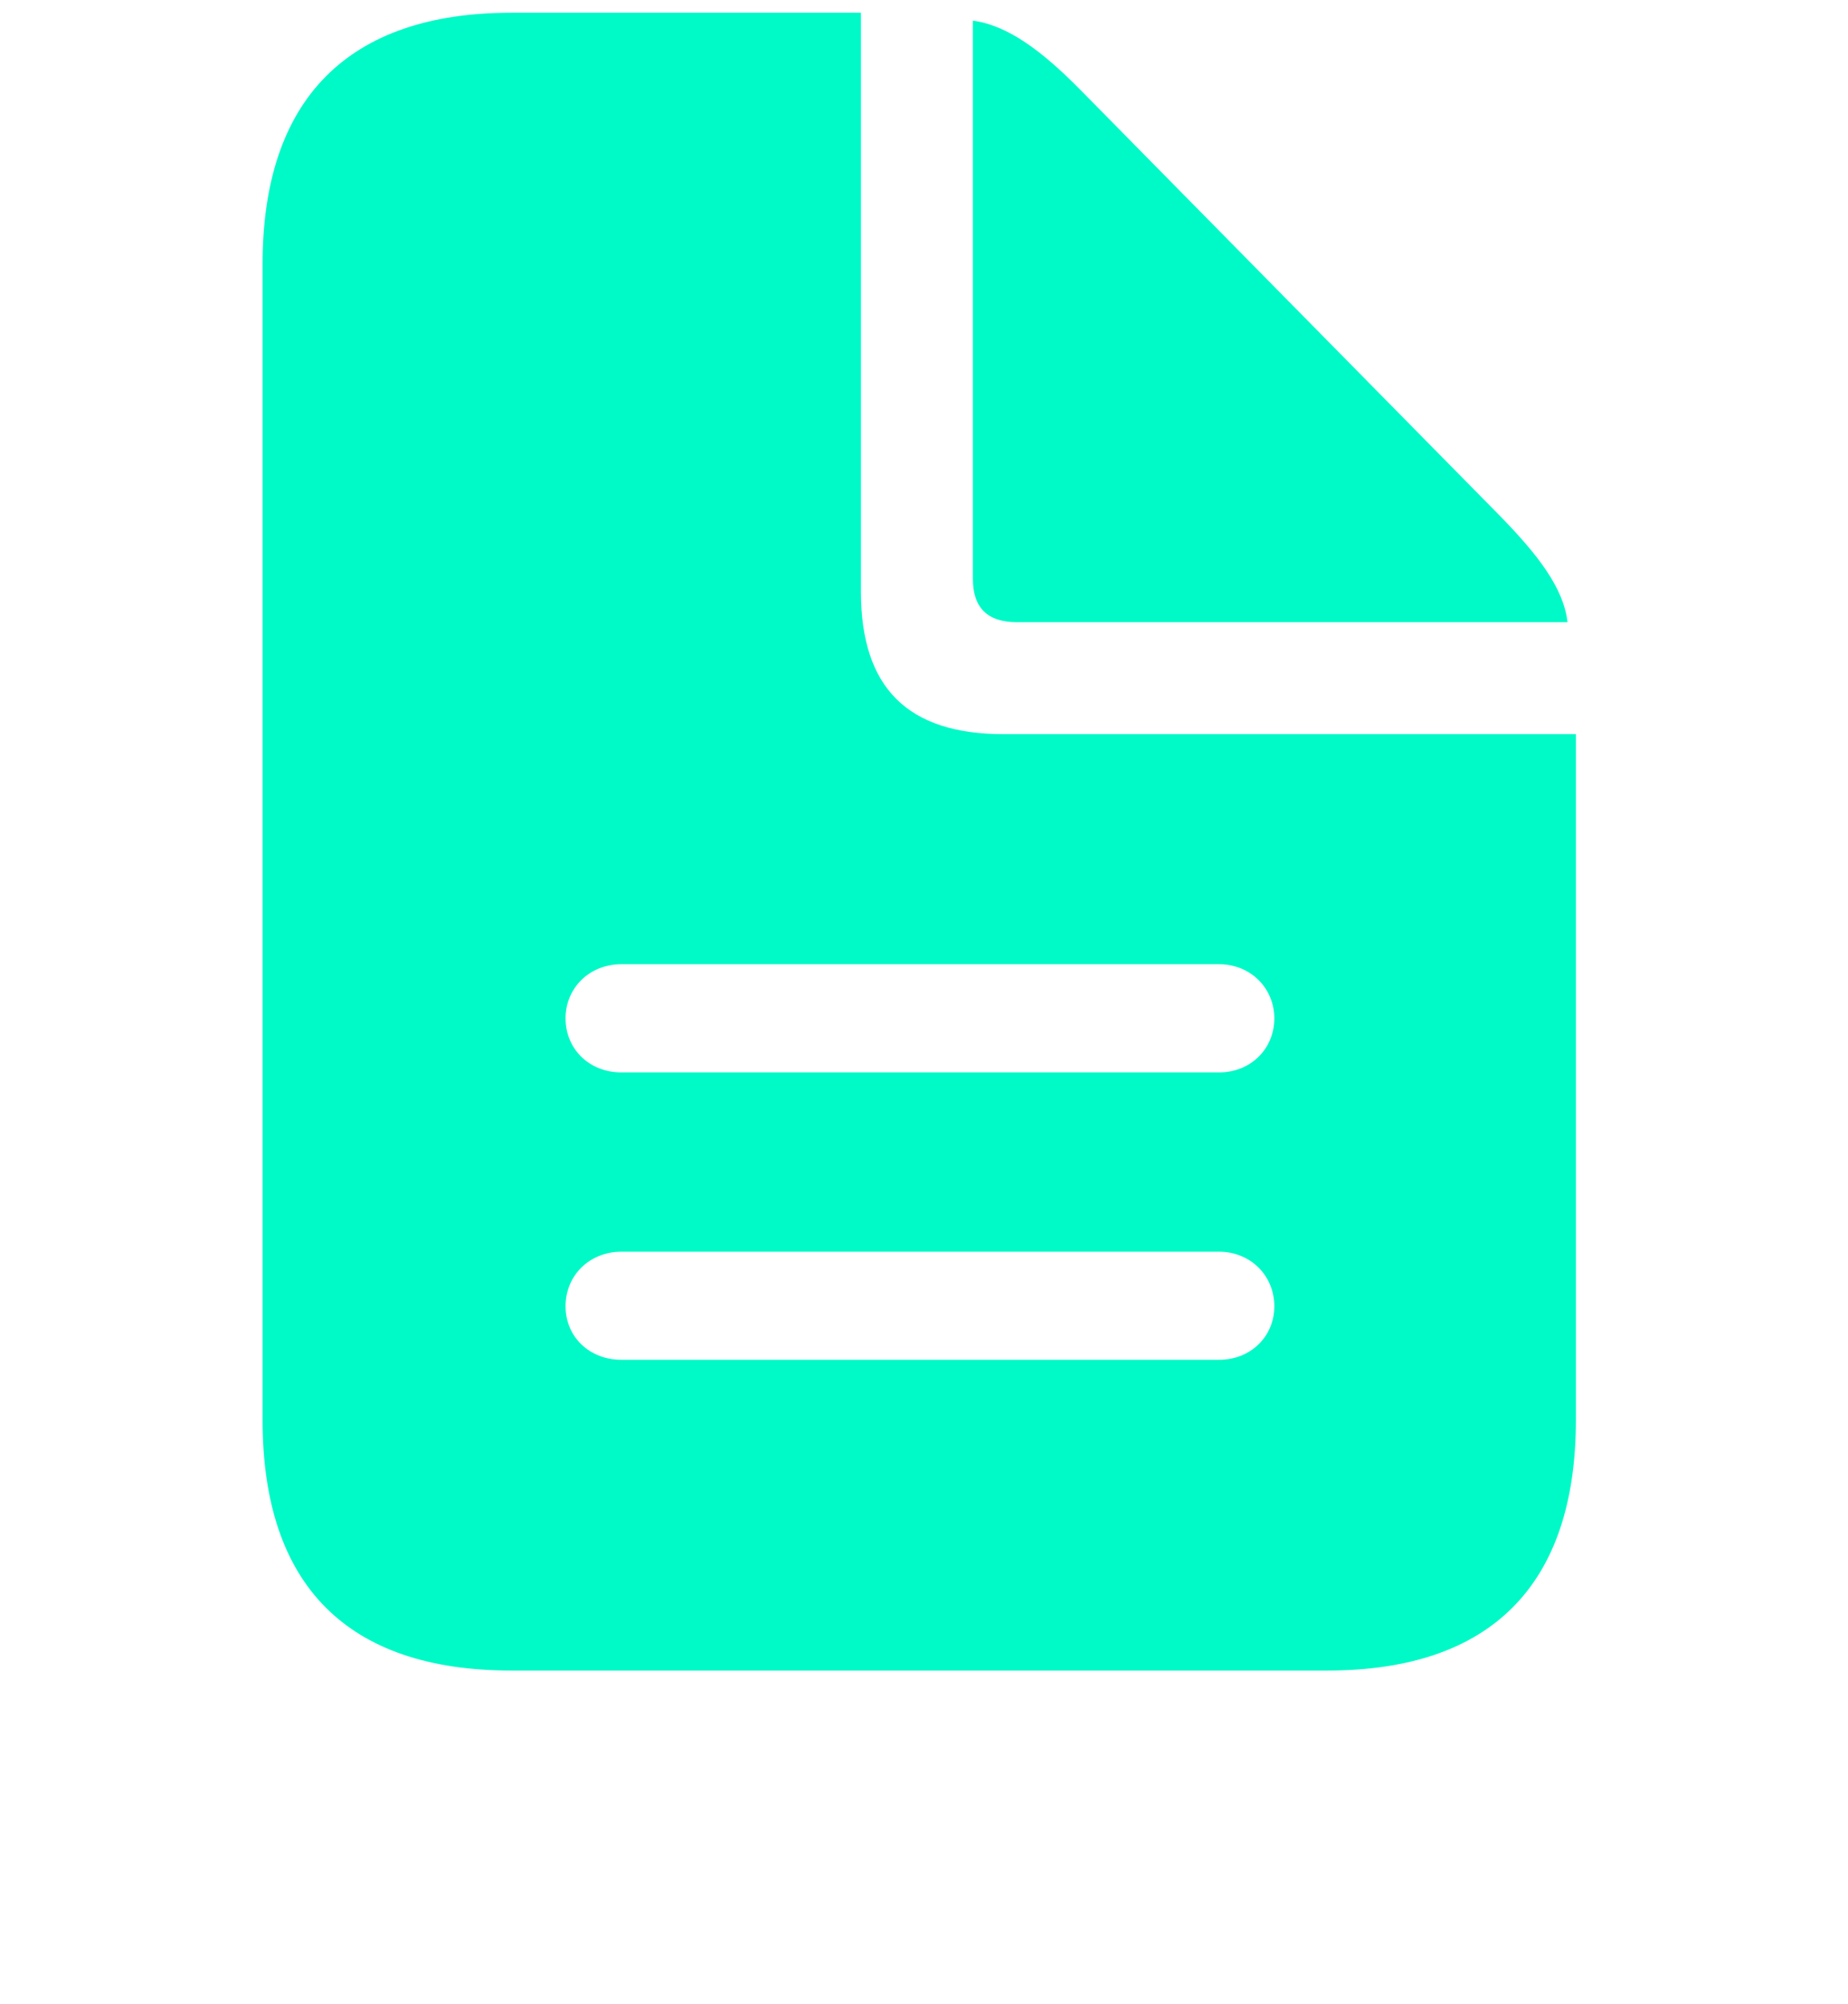 <svg width="83" height="90" viewBox="0 0 83 90" fill="none" xmlns="http://www.w3.org/2000/svg">
<path d="M27.907 48.165C26.466 48.165 25.401 47.115 25.401 45.737C25.401 44.378 26.466 43.306 27.907 43.306H54.756C56.162 43.306 57.234 44.378 57.234 45.737C57.234 47.115 56.162 48.165 54.756 48.165H27.907ZM27.907 61.072C26.466 61.072 25.401 60.035 25.401 58.669C25.401 57.291 26.466 56.219 27.907 56.219H54.756C56.162 56.219 57.234 57.291 57.234 58.669C57.234 60.035 56.162 61.072 54.756 61.072H27.907ZM22.965 75.029H59.608C66.982 75.029 70.779 71.169 70.779 63.767V32.972H45.063C40.759 32.972 38.667 30.88 38.667 26.57V0.572H22.965C15.625 0.572 11.793 4.46 11.793 11.863V63.767C11.793 71.198 15.597 75.029 22.965 75.029ZM45.674 27.944H70.403C70.222 26.404 69.082 24.916 67.294 23.095L48.514 4.026C46.786 2.276 45.264 1.142 43.696 0.926V25.994C43.696 27.294 44.346 27.944 45.674 27.944Z" fill="#00FAC7"/>
</svg>
